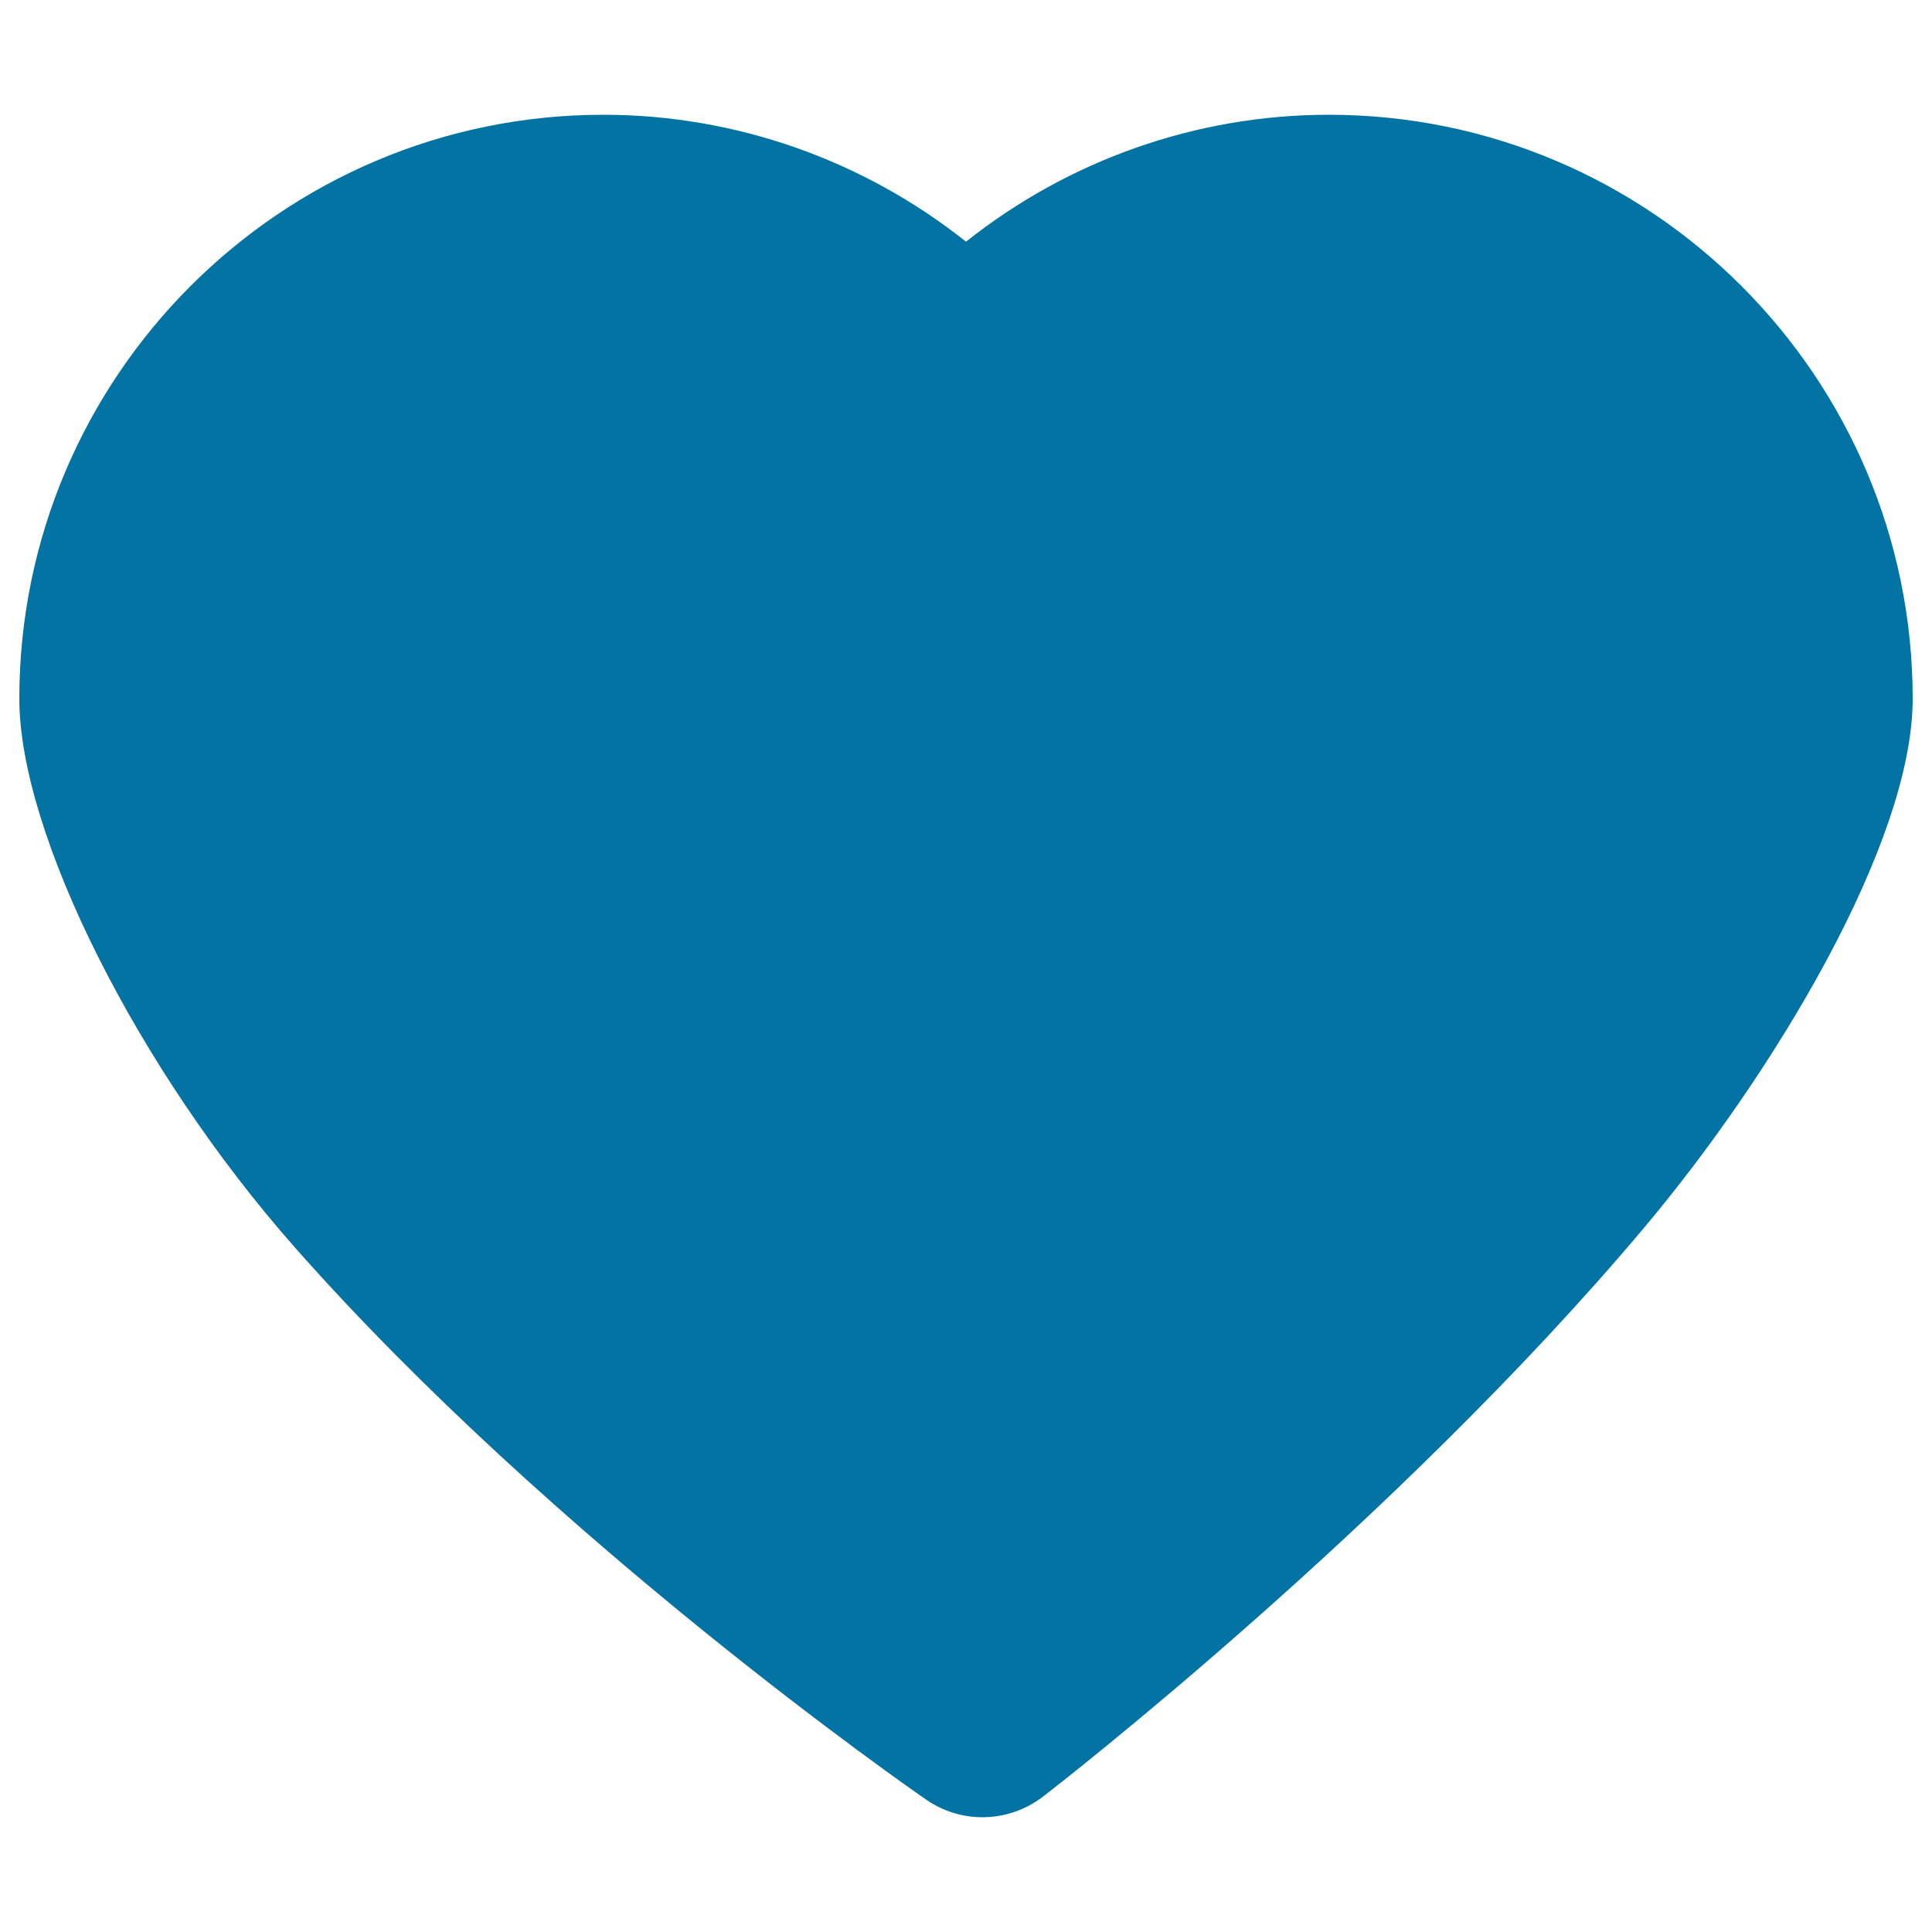 <svg xmlns="http://www.w3.org/2000/svg" viewBox="0 0 1000 1000" style="fill:#0273a2">
<title>Fulfilled Heart SVG icon</title>
<g><g><path d="M508.5,940.6c-10.1,0-20.3-3-29.1-9.1c-7.9-5.4-193.2-134.3-327.2-286.3C71.2,553.3,10,431.4,10,361.7C10,195,145.6,59.4,312.3,59.4c68.5,0,134.6,23.5,187.7,65.7c53.1-42.2,119.2-65.7,187.8-65.7C854.4,59.4,990,195,990,361.7c0,74.7-72.2,194.4-139.3,274.1c-128.8,153-303.4,288.4-310.8,294.1C530.6,937,519.6,940.6,508.5,940.6z"/></g></g>
</svg>